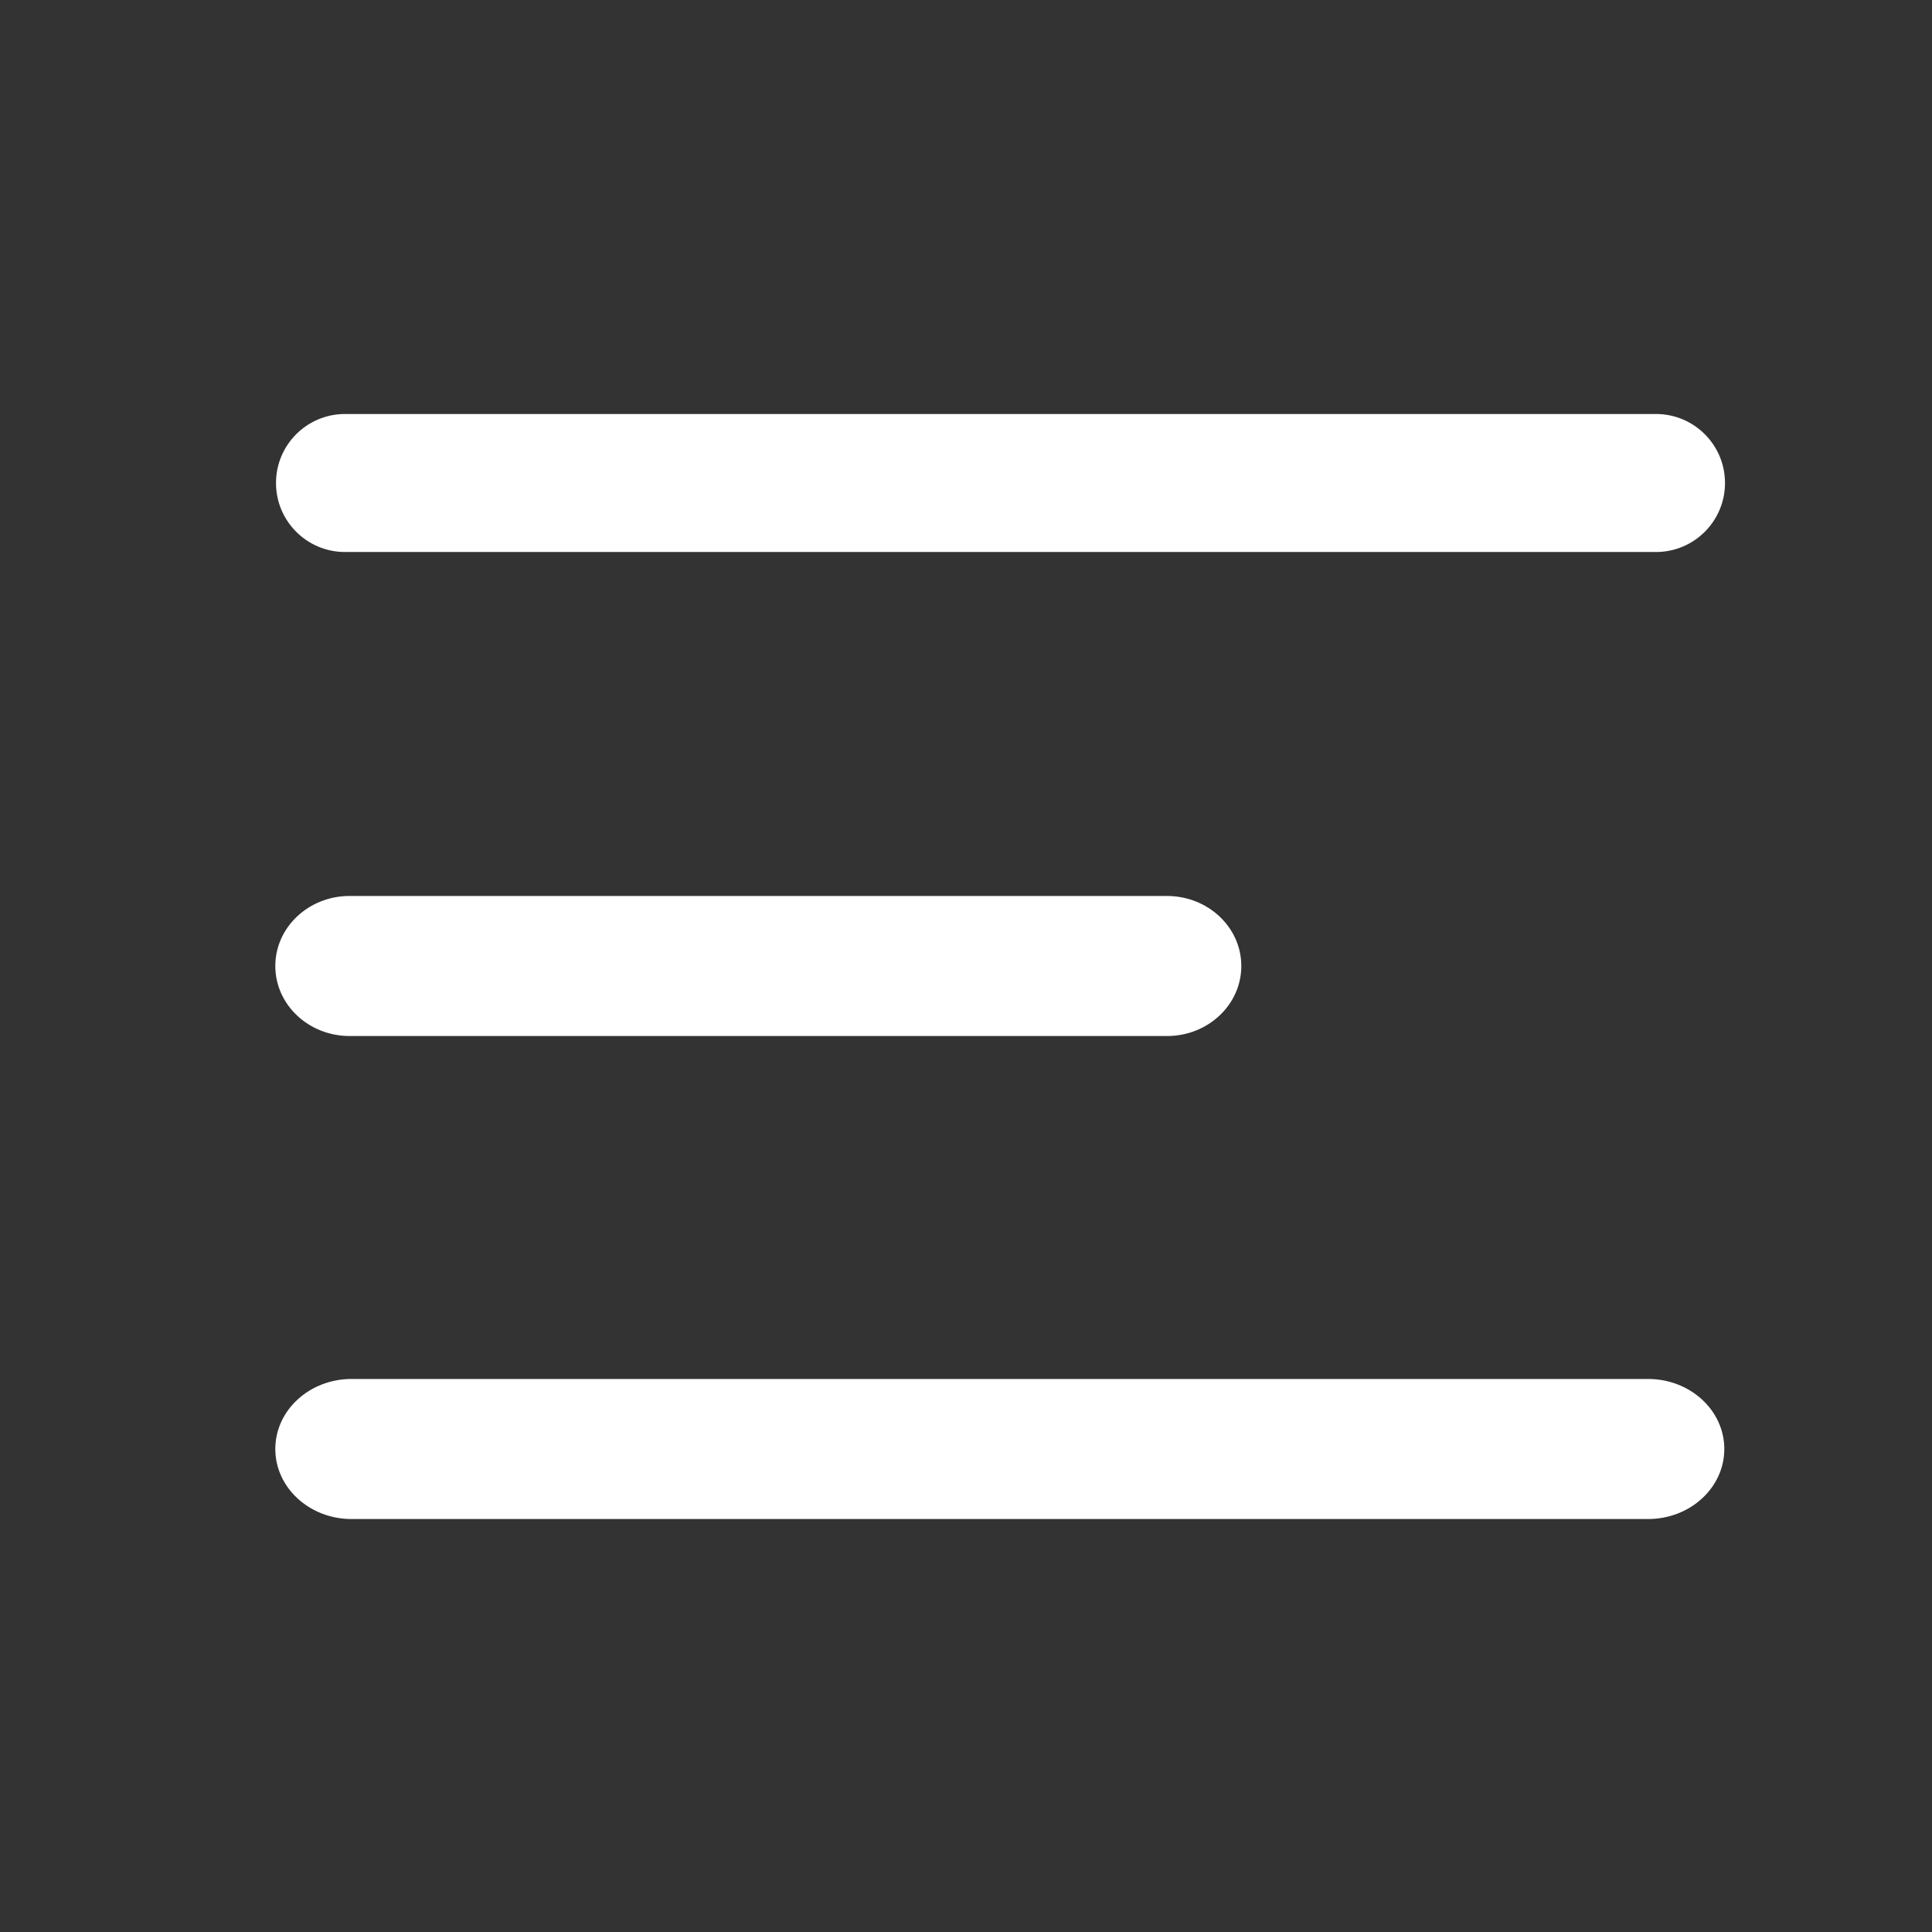 <?xml version="1.0" encoding="UTF-8"?> <svg xmlns="http://www.w3.org/2000/svg" width="800" height="800" viewBox="0 0 800 800" fill="none"><rect x="0" y="0" width="800" height="800" fill="#333333" stroke="none"/> <path d="M114.286 200C114.286 184.22 127.078 171.429 142.857 171.429H685.714C701.494 171.429 714.286 184.22 714.286 200C714.286 215.78 701.494 228.572 685.714 228.572H142.857C127.078 228.572 114.286 215.78 114.286 200Z" fill="white"></path> <path d="M114 399.999C114 383.984 127.776 371 144.769 371L483.231 371.009C500.225 371.009 514 383.99 514 400.004C514 416.019 500.225 429 483.231 429L144.769 428.994C127.776 428.994 114 416.01 114 399.999Z" fill="white"></path> <path d="M145.579 571C128.139 571 114 583.984 114 600.001C114 616.016 128.139 629 145.579 629H682.421C699.862 629 714 616.016 714 600.001C714 583.984 699.862 571 682.421 571H145.579Z" fill="white"></path> </svg> 